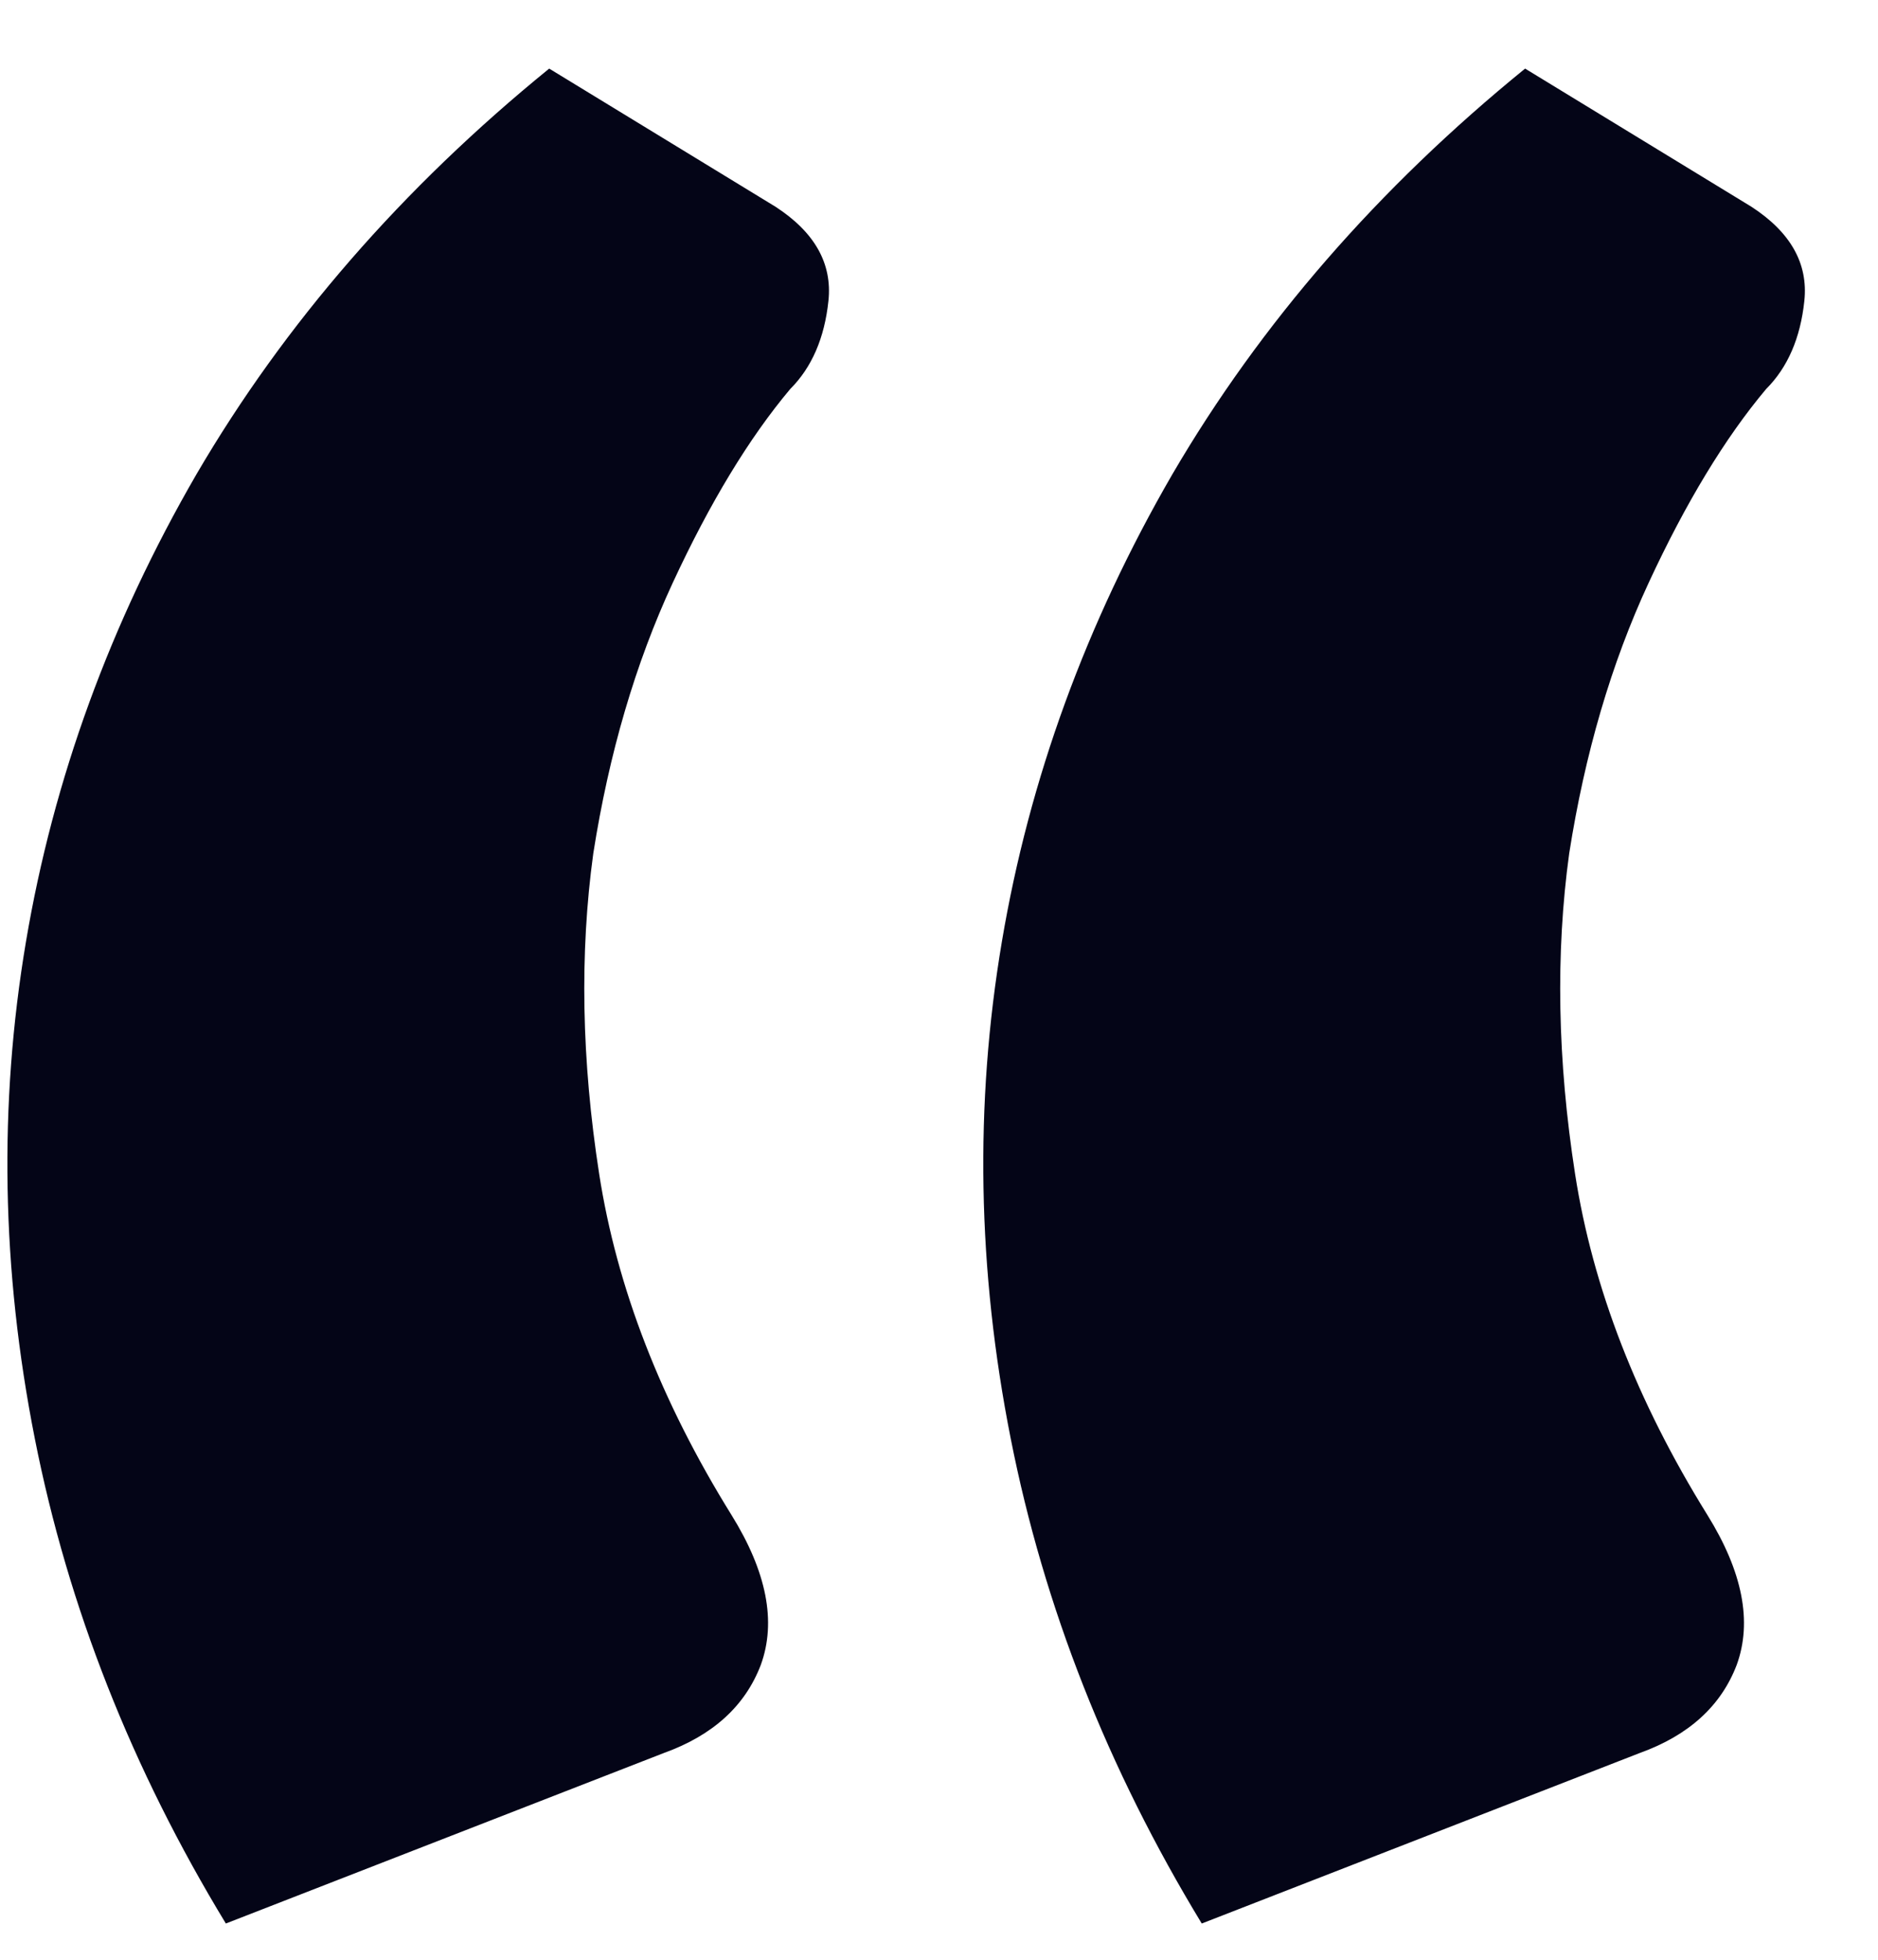 <svg width="23" height="24" viewBox="0 0 23 24" fill="none" xmlns="http://www.w3.org/2000/svg">
<path d="M2.766 23.556C1.614 21.66 0.834 19.68 0.426 17.616C0.018 15.552 -0.018 13.524 0.318 11.532C0.654 9.54 1.35 7.632 2.406 5.808C3.486 3.96 4.926 2.304 6.726 0.84L9.498 2.532C9.978 2.844 10.194 3.228 10.146 3.684C10.098 4.14 9.942 4.5 9.678 4.764C9.174 5.364 8.694 6.156 8.238 7.14C7.782 8.124 7.458 9.228 7.266 10.452C7.098 11.676 7.122 12.984 7.338 14.376C7.554 15.768 8.094 17.16 8.958 18.552C9.39 19.248 9.51 19.86 9.318 20.388C9.126 20.892 8.73 21.252 8.13 21.468L2.766 23.556ZM14.718 23.556C13.566 21.66 12.786 19.68 12.378 17.616C11.97 15.552 11.934 13.524 12.27 11.532C12.606 9.54 13.302 7.632 14.358 5.808C15.438 3.96 16.878 2.304 18.678 0.84L21.45 2.532C21.93 2.844 22.146 3.228 22.098 3.684C22.05 4.14 21.894 4.5 21.63 4.764C21.126 5.364 20.646 6.156 20.19 7.14C19.734 8.124 19.41 9.228 19.218 10.452C19.05 11.676 19.074 12.984 19.29 14.376C19.506 15.768 20.046 17.16 20.91 18.552C21.342 19.248 21.462 19.86 21.27 20.388C21.078 20.892 20.682 21.252 20.082 21.468L14.718 23.556Z" fill="#040517"/>
</svg>
